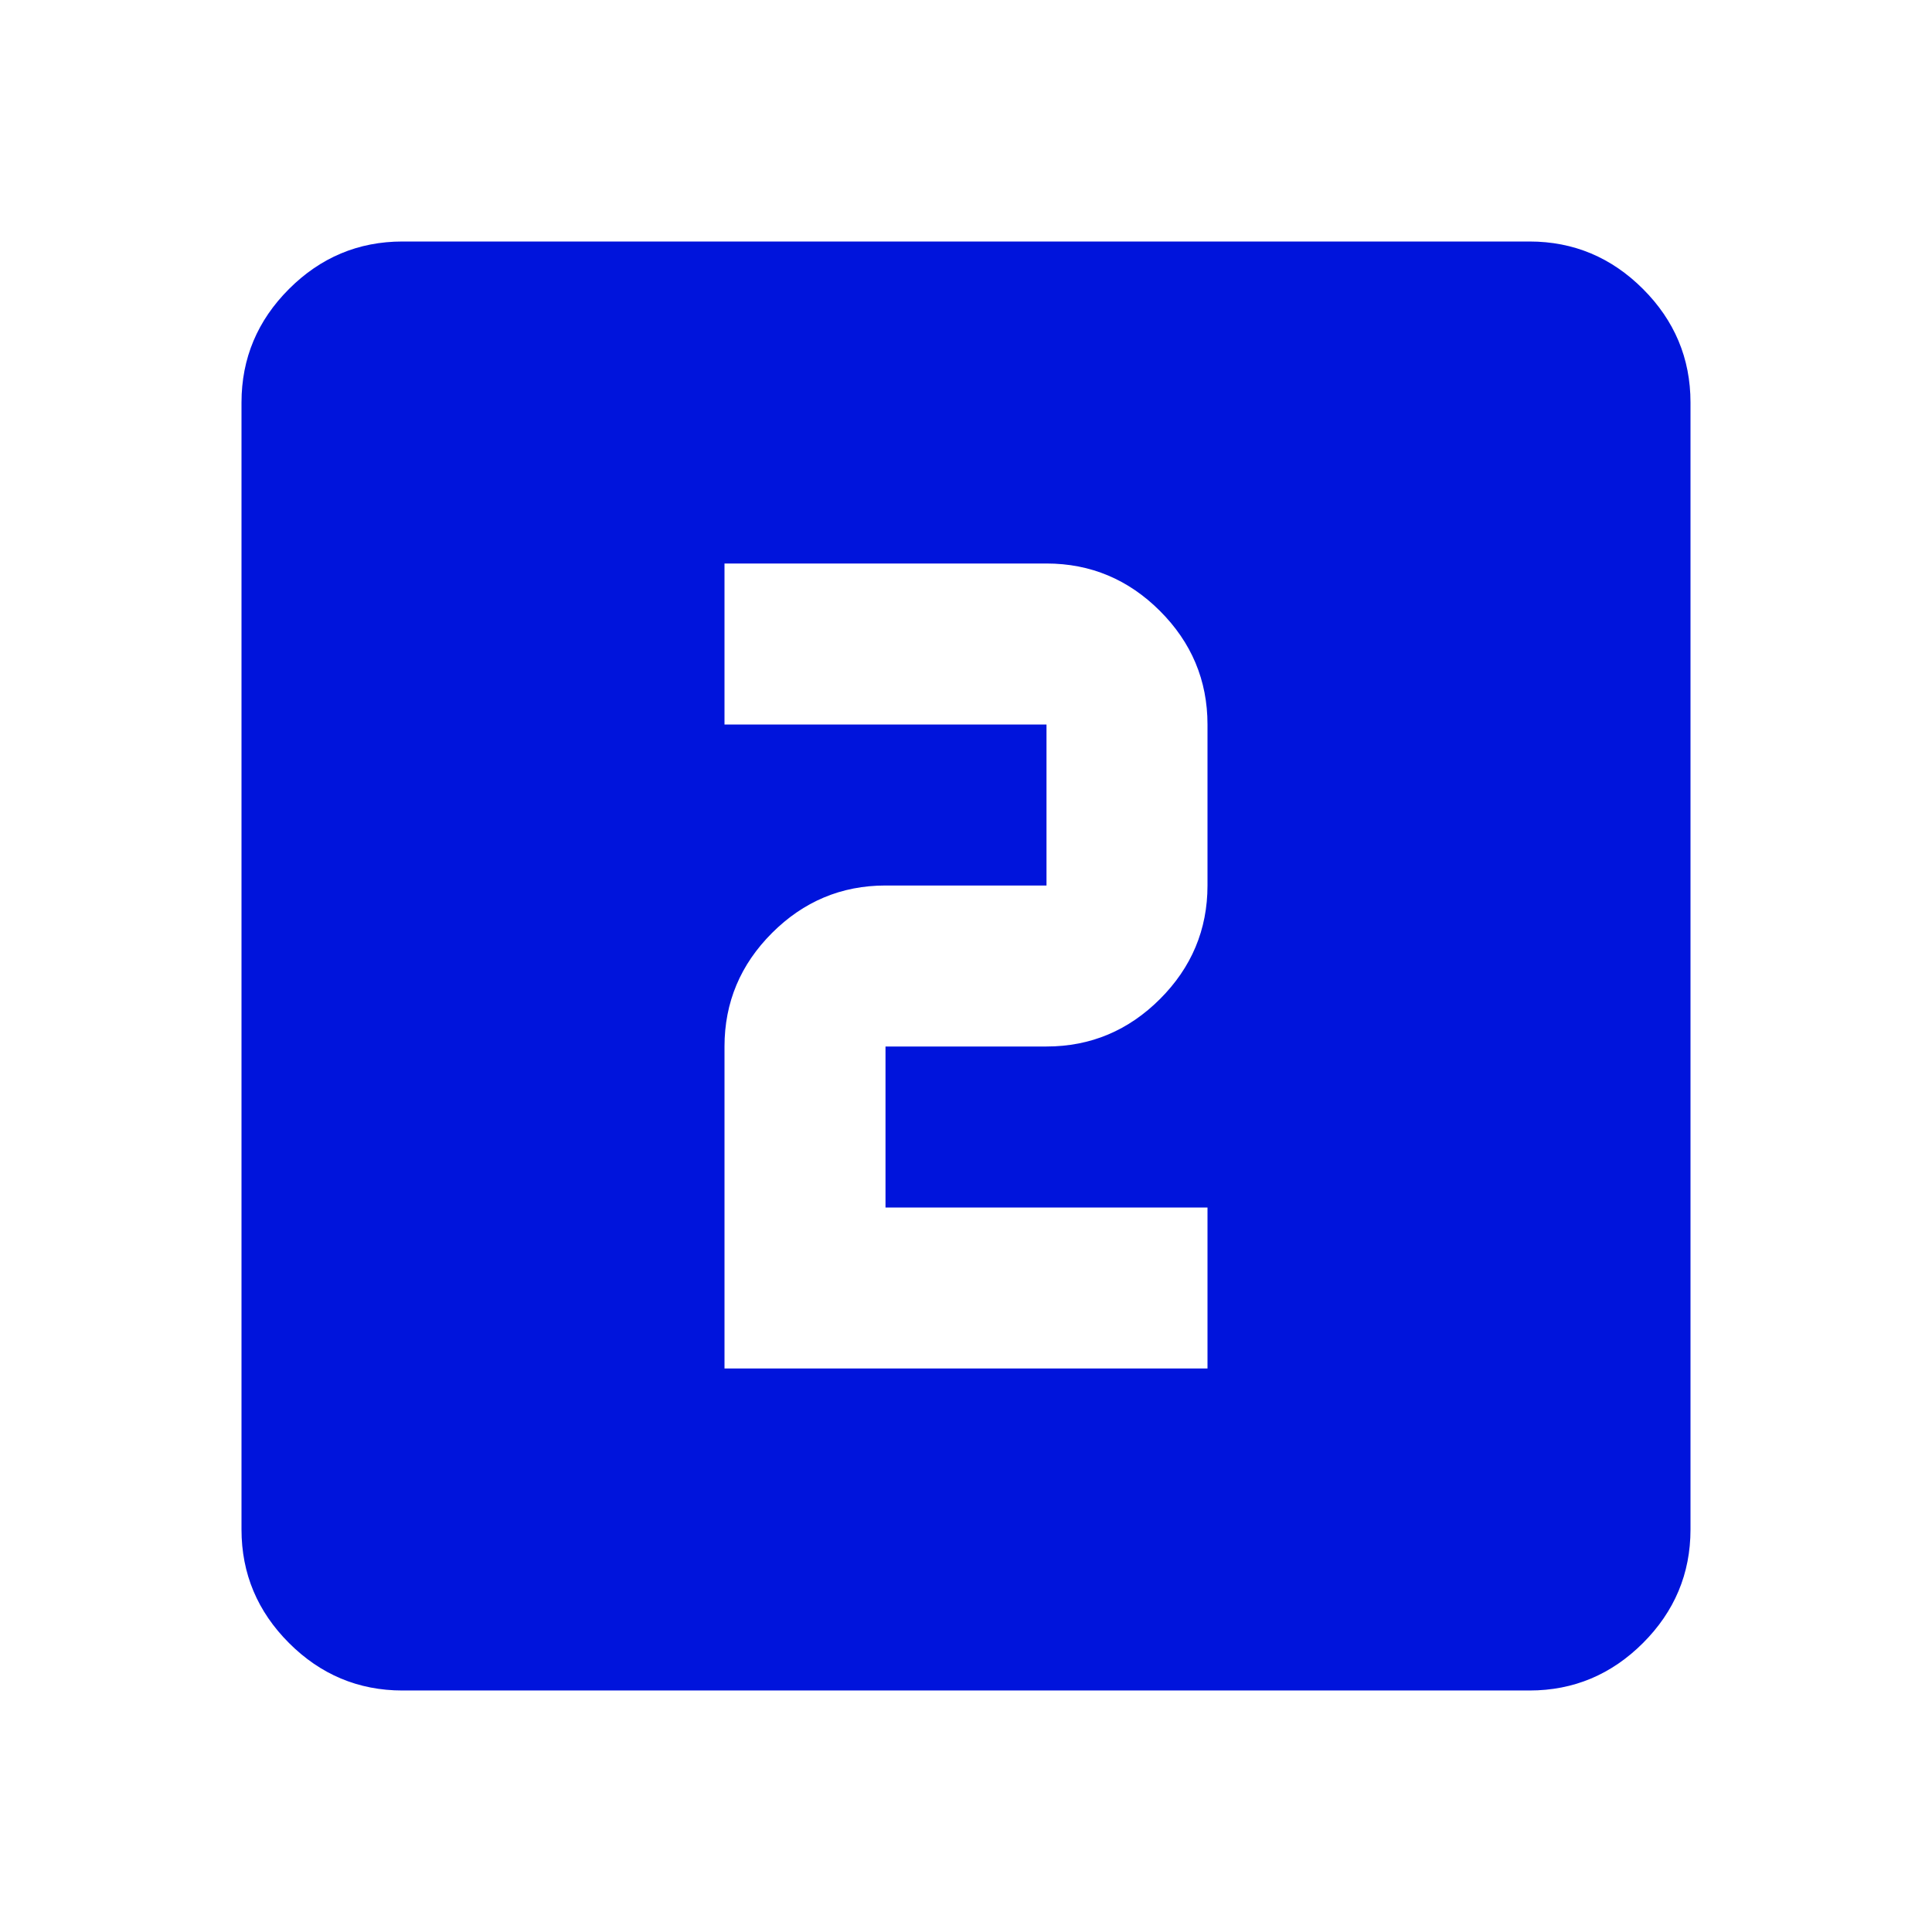<?xml version="1.0" encoding="UTF-8"?><svg id="final_Outlines" xmlns="http://www.w3.org/2000/svg" viewBox="0 0 24 24"><defs><style>.cls-1{fill:#0014dc;}</style></defs><path class="cls-1" d="M9,17h6v-2h-4v-2h2c.55,0,1.02-.2,1.41-.59,.39-.39,.59-.86,.59-1.41v-2c0-.55-.2-1.02-.59-1.41-.39-.39-.86-.59-1.41-.59h-4v2h4v2h-2c-.55,0-1.02,.2-1.41,.59-.39,.39-.59,.86-.59,1.41v4Zm-4,4c-.55,0-1.02-.2-1.41-.59-.39-.39-.59-.86-.59-1.41V5c0-.55,.2-1.02,.59-1.41,.39-.39,.86-.59,1.41-.59h14c.55,0,1.02,.2,1.41,.59,.39,.39,.59,.86,.59,1.41v14c0,.55-.2,1.02-.59,1.41-.39,.39-.86,.59-1.41,.59H5Z"/></svg>